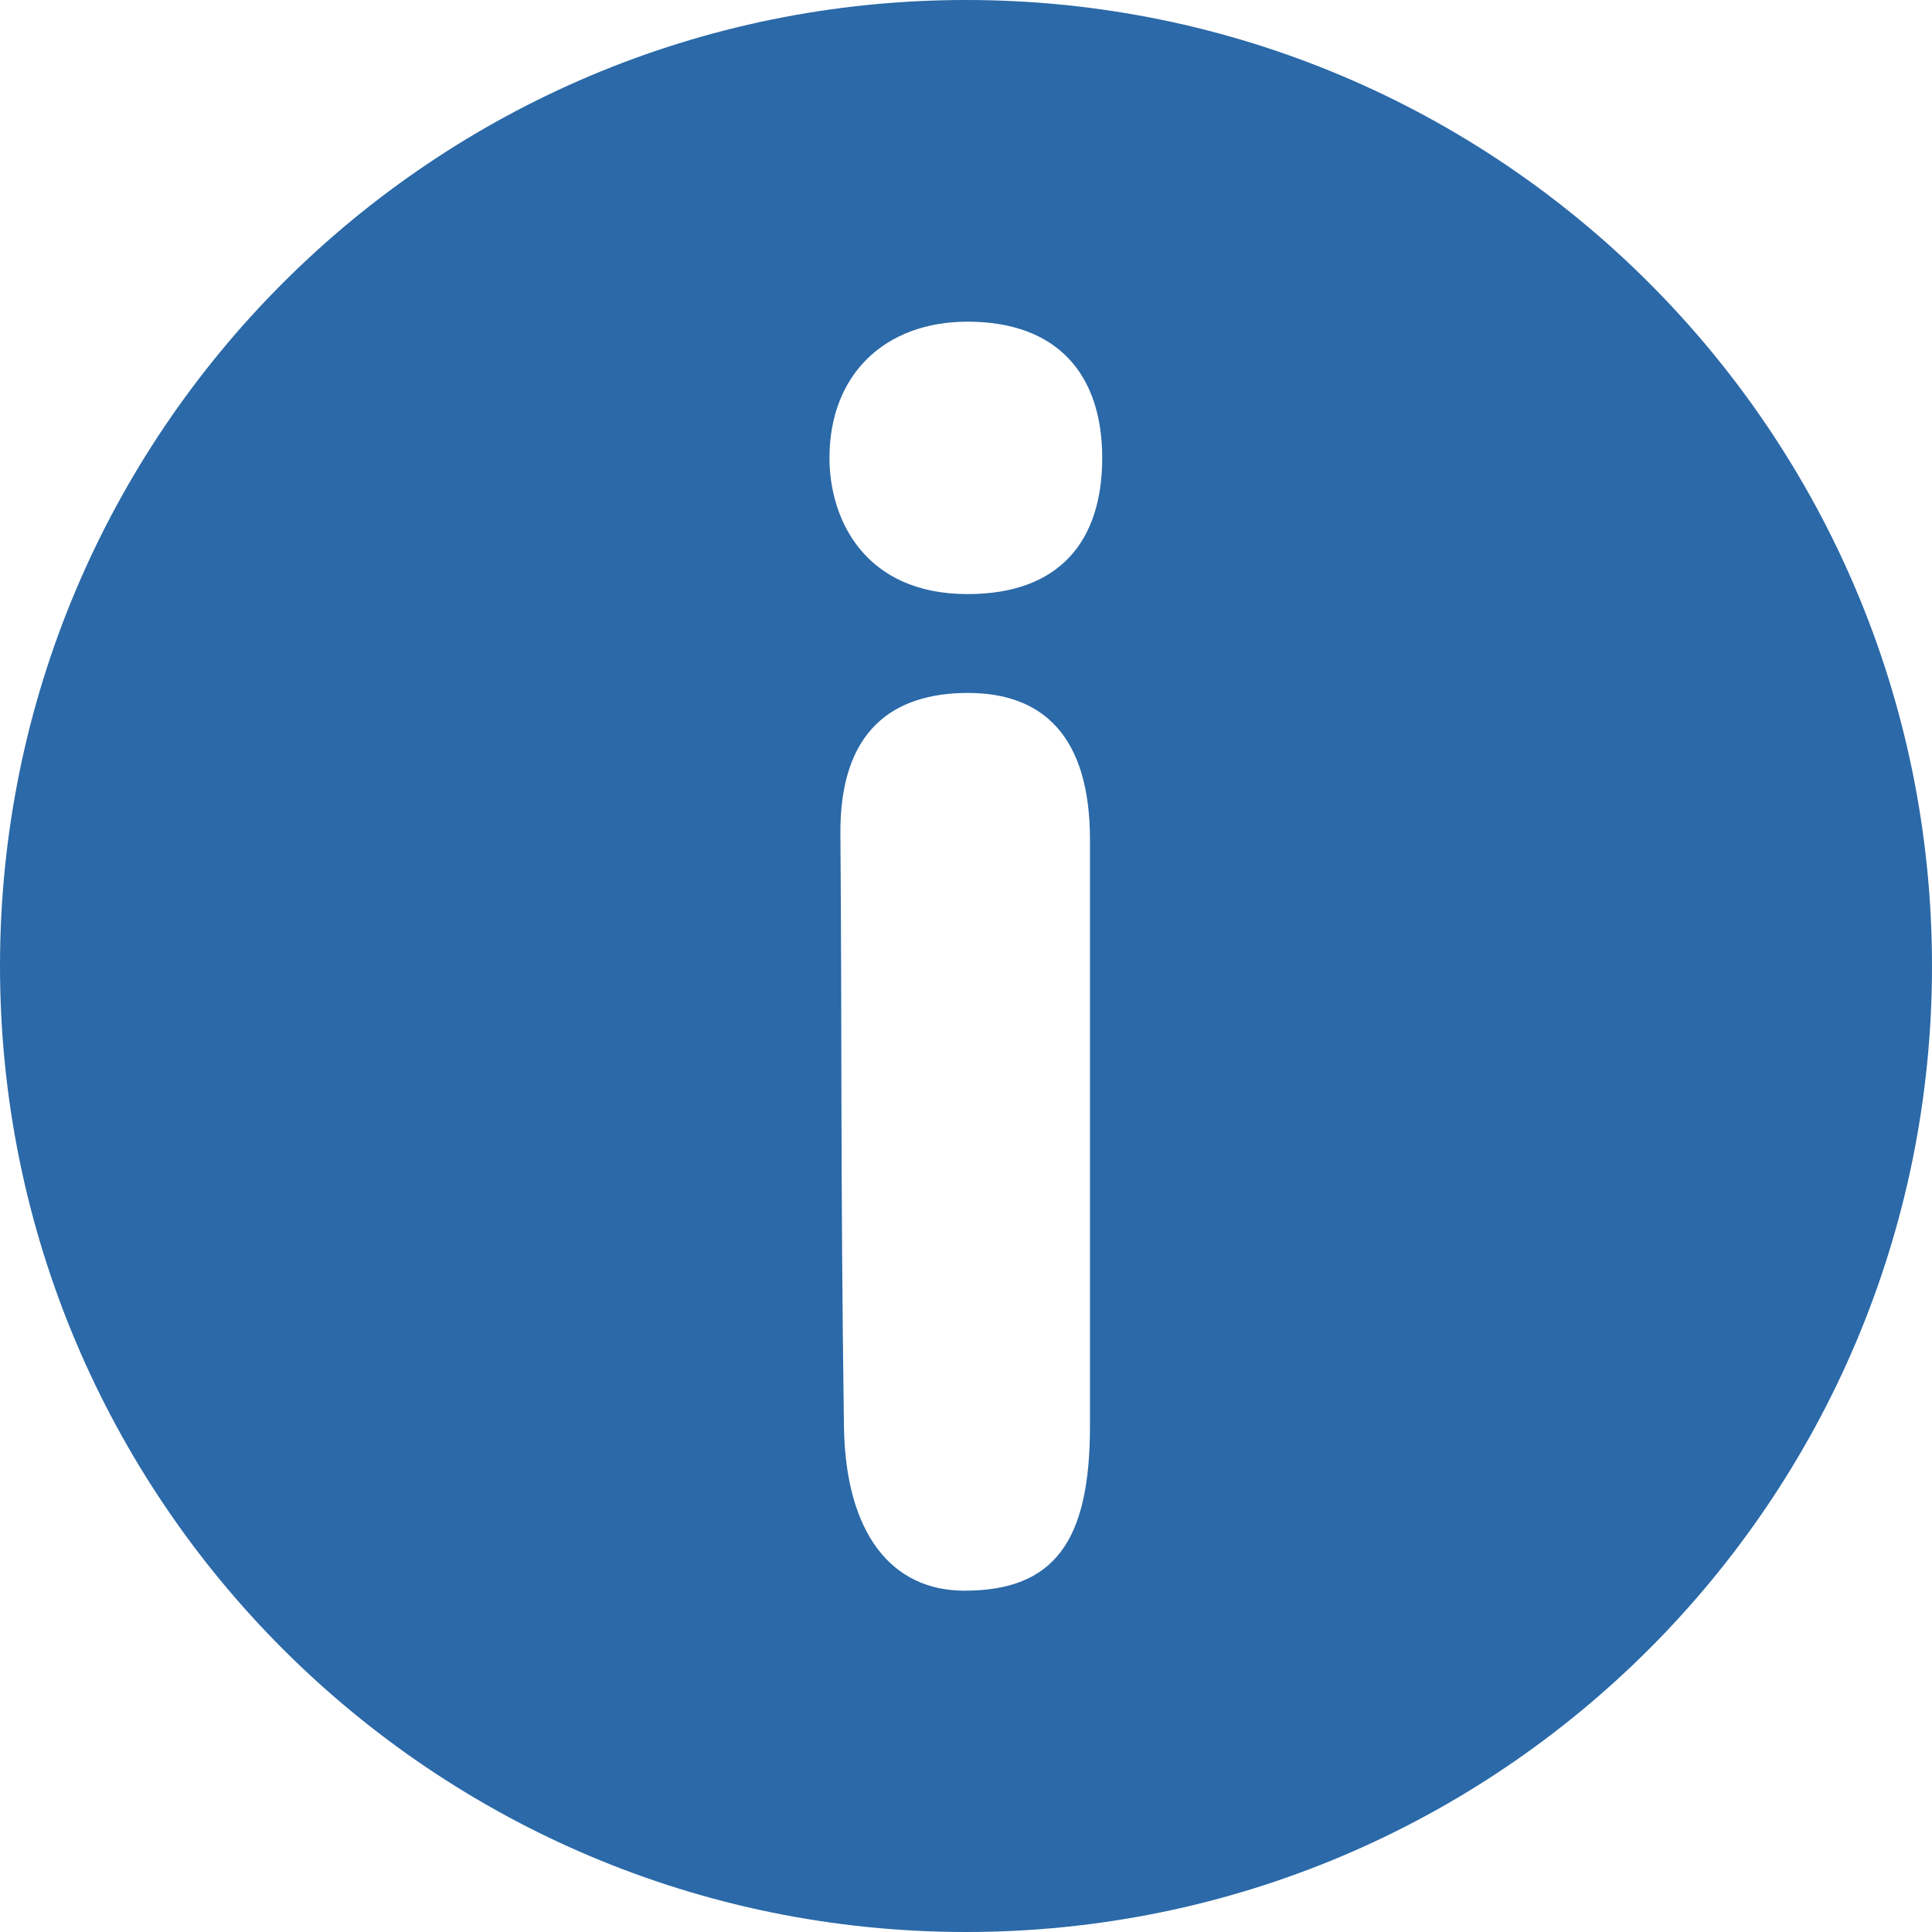 <?xml version="1.0" encoding="UTF-8"?>
<svg xmlns="http://www.w3.org/2000/svg" version="1.1" viewBox="0 0 60 60">
  <!-- Generator: Adobe Illustrator 28.7.2, SVG Export Plug-In . SVG Version: 1.2.0 Build 154)  -->
  <g>
    <g id="_レイヤー_1" data-name="レイヤー_1">
      <path fill="#2B69A8" d="M30,0C13.43,0,0,13.43,0,30s13.43,30,30,30,30-13.43,30-30S46.57,0,30,0ZM33.85,44.29c0,3.57-1.1,5.11-3.9,5.11-2.25,0-3.68-1.76-3.74-5.06-.11-7.97-.06-11.93-.11-18.37-.05-3.3,1.65-4.45,3.96-4.45s3.79,1.32,3.79,4.56v18.2ZM30.05,18.45c-3.19,0-4.29-2.31-4.29-4.23,0-2.58,1.71-4.23,4.29-4.23,2.8,0,4.18,1.65,4.18,4.23s-1.32,4.23-4.18,4.23Z"/>
    </g>
  </g>
</svg>